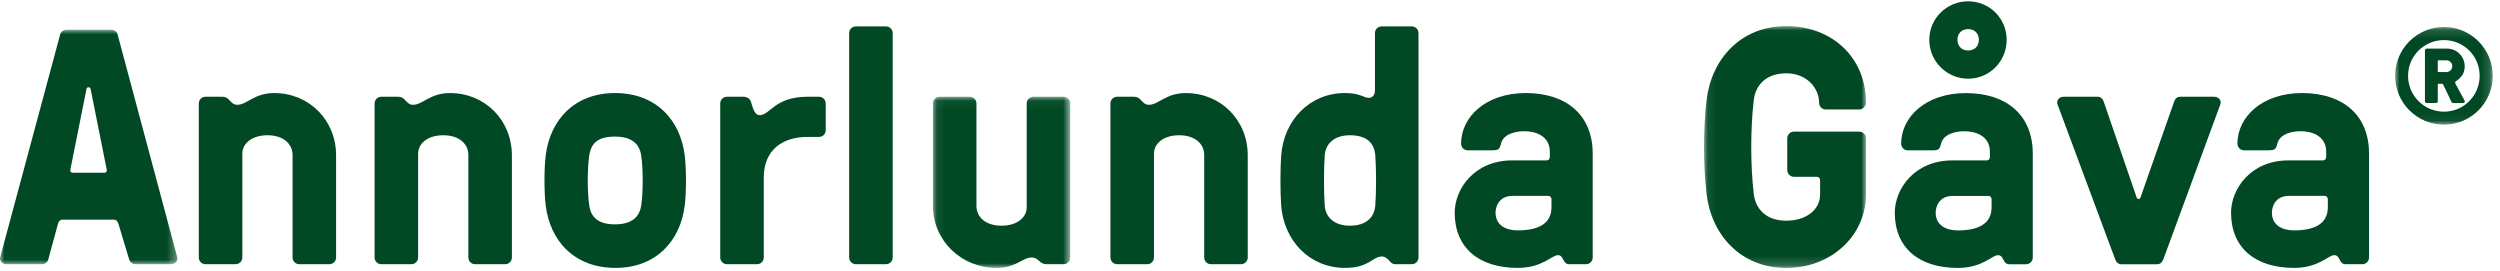 <?xml version="1.0" encoding="UTF-8"?> <svg xmlns="http://www.w3.org/2000/svg" xmlns:xlink="http://www.w3.org/1999/xlink" width="277px" height="30px" viewBox="0 0 277 30"><defs><path id="0" d="m0 .008v25.978h19.659v-25.978z"></path><path id="1" d="m.057 19.02h15.215v-18.968h-15.215z"></path><path id="2" d="m.075 26.82h17.945v-26.794h-17.945v26.794"></path><path id="3" d="m10.839 10.949v-10.823h-10.824v10.823h10.824"></path><mask id="7" fill="#fff"><use xlink:href="#3"></use></mask><mask id="6" fill="#fff"><use xlink:href="#2"></use></mask><mask id="4" fill="#fff"><use xlink:href="#0"></use></mask><mask id="5" fill="#fff"><use xlink:href="#1"></use></mask></defs><g fill="#004924" fill-rule="evenodd"><path d="m11.815 15.446l-1.781-8.907c-.037-.111-.074-.148-.185-.148h-.074c-.111 0-.149.037-.186.148l-1.781 8.907c-.074.297.074.408.297.408h3.414c.223 0 .371-.111.297-.408m1.336 6.161c-.074-.297-.223-.557-.557-.557h-5.641c-.334 0-.482.223-.557.557l-1.039 3.822c-.074.334-.371.557-.705.557h-3.897c-.594 0-.817-.408-.742-.742l6.643-24.679c.074-.334.371-.557.705-.557h4.973c.334 0 .631.223.705.557l6.606 24.679c.074.334-.148.742-.742.742h-3.897c-.334 0-.594-.223-.705-.557l-1.15-3.822" mask="url(#4)" transform="translate(0 3.288)"></path><path d="m37.24 28.532c0 .408-.334.742-.742.742h-3.34c-.408 0-.742-.334-.742-.742v-11.356c0-1.225-1-2.19-2.783-2.19-1.744 0-2.783.928-2.783 2.041v11.504c0 .408-.334.742-.742.742h-3.34c-.408 0-.742-.334-.742-.742v-17.07c0-.408.334-.742.742-.742h1.856c.334 0 .52.111.668.26.297.26.482.631 1 .631 1.076 0 1.856-1.299 4.082-1.299 3.897 0 6.865 3.01 6.865 6.903v11.319"></path><path d="m56.718 28.532c0 .408-.334.742-.742.742h-3.34c-.408 0-.742-.334-.742-.742v-11.356c0-1.225-1-2.19-2.783-2.19-1.744 0-2.783.928-2.783 2.041v11.504c0 .408-.334.742-.742.742h-3.34c-.408 0-.742-.334-.742-.742v-17.07c0-.408.334-.742.742-.742h1.856c.334 0 .52.111.668.26.297.26.482.631 1 .631 1.076 0 1.856-1.299 4.082-1.299 3.897 0 6.865 3.01 6.865 6.903v11.319"></path><path d="m65.29 22.78c.186 1.299 1 2.078 2.858 2.078 1.893 0 2.709-.854 2.895-2.078.223-1.484.223-4.082 0-5.567-.185-1.225-1-2.078-2.895-2.078-1.855 0-2.635.668-2.858 2.078-.223 1.484-.223 4.082 0 5.567m-4.824-5.567c.482-3.897 3.155-6.903 7.682-6.903 4.565 0 7.237 3.01 7.719 6.903.185 1.484.185 4.082 0 5.567-.482 3.897-3.155 6.903-7.682 6.903-4.565 0-7.237-3.01-7.719-6.903-.185-1.484-.185-4.082 0-5.567"></path><path d="m89.45 15.172c-2.783 0-4.824 1.484-4.824 4.49v8.869c0 .408-.334.742-.742.742h-3.34c-.408 0-.742-.334-.742-.742v-17.07c0-.408.334-.742.742-.742h1.856c.297 0 .668.185.779.482.223.631.371 1.559 1 1.559 1.15 0 1.633-2.041 5.307-2.041h1.262c.408 0 .742.334.742.742v2.969c0 .408-.334.742-.742.742h-1.299"></path><path d="m98.91 28.532c0 .408-.334.742-.742.742h-3.34c-.408 0-.742-.334-.742-.742v-24.864c0-.408.334-.742.742-.742h3.34c.408 0 .742.334.742.742v24.864"></path><path d="m.057.794c0-.408.334-.742.742-.742h3.34c.408 0 .742.334.742.742v11.356c0 1.225 1 2.19 2.783 2.19 1.744 0 2.783-.928 2.783-2.041v-11.504c0-.408.334-.742.742-.742h3.34c.408 0 .742.334.742.742v17.07c0 .408-.334.742-.742.742h-1.856c-.445 0-.668-.186-.854-.371-.223-.186-.408-.371-.816-.371-1.076 0-1.67 1.151-3.897 1.151-3.897 0-7.05-3.01-7.05-6.903v-11.319" mask="url(#5)" transform="translate(103.31 10.667)"></path><path d="m138.25 28.532c0 .408-.334.742-.742.742h-3.34c-.408 0-.742-.334-.742-.742v-11.356c0-1.225-1-2.19-2.783-2.19-1.744 0-2.783.928-2.783 2.041v11.504c0 .408-.334.742-.742.742h-3.34c-.408 0-.742-.334-.742-.742v-17.07c0-.408.334-.742.742-.742h1.856c.334 0 .52.111.668.26.297.26.482.631 1 .631 1.076 0 1.856-1.299 4.082-1.299 3.897 0 6.866 3.01 6.866 6.903v11.319"></path><path d="m146.78 22.78c.074 1.225 1 2.227 2.783 2.227 1.819 0 2.709-.928 2.82-2.227.111-1.484.111-4.082 0-5.567-.111-1.41-1-2.227-2.82-2.227-1.781 0-2.709 1-2.783 2.227-.111 1.484-.111 4.082 0 5.567m-4.824 0c-.111-1.484-.111-4.082 0-5.567.297-3.897 3.154-6.903 7.05-6.903 1.113 0 1.707.223 2.227.445.557.223 1.113.037 1.113-.779v-6.309c0-.408.334-.742.742-.742h3.34c.408 0 .742.334.742.742v24.864c0 .408-.334.742-.742.742h-1.856c-.223 0-.371-.111-.52-.26-.223-.26-.557-.594-.928-.594-1.076 0-1.373 1.262-4.119 1.262-3.897 0-6.754-3.01-7.05-6.903"></path><path d="m167.6 21.703c-1.596 0-1.893 1.299-1.893 1.856 0 1.373 1.113 1.967 2.449 1.967 2.115 0 3.748-.631 3.748-2.561v-.891c0-.223-.149-.371-.371-.371h-3.934m-1.299-5.752c-.148.631-.334.705-1 .705h-2.672c-.408 0-.742-.334-.742-.742 0-2.932 2.709-5.604 7.162-5.604 4.491 0 7.422 2.412 7.422 6.717v11.505c0 .408-.334.742-.742.742h-1.856c-.223 0-.371-.074-.52-.26-.223-.297-.26-.742-.742-.742-.668 0-1.707 1.41-4.453 1.41-4.305 0-6.977-2.227-6.977-6.123 0-2.561 2.115-5.789 6.383-5.789h3.785c.223 0 .371-.148.371-.371v-.594c0-1.522-1.225-2.264-2.858-2.264-.779 0-2.301.223-2.561 1.41"></path><path d="m12.934 17.1c0-.223-.148-.371-.371-.371h-2.523c-.408 0-.742-.334-.742-.742v-3.525c0-.408.334-.742.742-.742h7.237c.408 0 .742.334.742.742v6.235c0 4.453-3.748 8.127-8.832 8.127-5.121 0-8.313-3.748-8.832-8.202-.371-3.117-.371-7.274 0-10.391.52-4.453 3.711-8.202 8.832-8.202 5.121 0 8.832 3.525 8.832 8.461v.037c0 .371-.334.742-.742.742h-3.711c-.408 0-.742-.334-.742-.742v-.037c0-1.522-1.299-3.229-3.637-3.229-2.264 0-3.414 1.336-3.6 2.969-.371 3.117-.371 7.274 0 10.391.185 1.633 1.336 2.969 3.6 2.969 2.227 0 3.748-1.225 3.748-2.895v-1.596" mask="url(#6)" transform="translate(188.73 2.862)"></path><path d="m8.192 5.573c.705 0 1.187-.482 1.187-1.188 0-.705-.482-1.187-1.187-1.187-.705 0-1.188.482-1.188 1.187 0 .705.482 1.188 1.188 1.188m-1.707 16.11c-1.596 0-1.893 1.299-1.893 1.856 0 1.373 1.113 1.967 2.449 1.967 2.115 0 3.748-.631 3.748-2.561v-.891c0-.223-.149-.371-.371-.371h-3.934m1.707-21.561c2.375 0 4.268 1.893 4.268 4.268 0 2.375-1.893 4.305-4.268 4.305-2.375 0-4.305-1.93-4.305-4.305 0-2.375 1.93-4.268 4.305-4.268m-3.01 15.809c-.148.631-.334.705-1 .705h-2.672c-.408 0-.742-.334-.742-.742 0-2.932 2.709-5.604 7.163-5.604 4.49 0 7.422 2.412 7.422 6.717v11.505c0 .408-.334.742-.742.742h-1.856c-.223 0-.371-.074-.52-.26-.223-.297-.26-.742-.742-.742-.668 0-1.707 1.41-4.453 1.41-4.305 0-6.977-2.227-6.977-6.123 0-2.561 2.115-5.789 6.383-5.789h3.785c.223 0 .371-.148.371-.371v-.594c0-1.522-1.225-2.264-2.858-2.264-.779 0-2.301.223-2.561 1.41" transform="translate(209.88.024)"></path><path d="m240.89 11.275c.148-.408.371-.557.705-.557h3.711c.594 0 .854.482.705.854l-6.309 17.15c-.148.371-.371.557-.705.557h-3.934c-.334 0-.557-.185-.705-.557l-6.383-17.15c-.149-.371.111-.854.705-.854h3.711c.334 0 .557.149.705.557l3.637 10.577c.074.26.371.26.445 0l3.711-10.577"></path><path d="m253.62 21.703c-1.596 0-1.893 1.299-1.893 1.856 0 1.373 1.113 1.967 2.449 1.967 2.115 0 3.748-.631 3.748-2.561v-.891c0-.223-.149-.371-.371-.371h-3.934m-1.299-5.752c-.148.631-.334.705-1 .705h-2.672c-.408 0-.742-.334-.742-.742 0-2.932 2.709-5.604 7.162-5.604 4.491 0 7.422 2.412 7.422 6.717v11.505c0 .408-.334.742-.742.742h-1.856c-.223 0-.371-.074-.52-.26-.223-.297-.26-.742-.742-.742-.668 0-1.707 1.41-4.453 1.41-4.305 0-6.977-2.227-6.977-6.123 0-2.561 2.115-5.789 6.383-5.789h3.785c.223 0 .371-.148.371-.371v-.594c0-1.522-1.225-2.264-2.858-2.264-.779 0-2.301.223-2.561 1.41"></path><path d="m5.705 5.12c.356 0 .649-.278.649-.649 0-.356-.294-.649-.649-.649h-.866c-.046 0-.093.031-.093.093v1.113c0 .062.046.093.093.093h.866m1 1.299l1.01 1.856c.077.139 0 .278-.186.278h-1.02c-.155 0-.232-.077-.278-.186l-.866-1.825c-.031-.046-.062-.124-.17-.124h-.356c-.046 0-.093.031-.093.093v1.855c0 .108-.077.186-.185.186h-1.052c-.093 0-.185-.077-.185-.186v-5.659c0-.093.093-.186.185-.186h2.273c1.082 0 1.948.897 1.948 1.948 0 .727-.294 1.206-.958 1.654-.139.093-.108.17-.062.294m-5.257-.881c0 2.196 1.778 3.974 3.974 3.974 2.196 0 3.958-1.778 3.958-3.974 0-2.196-1.763-3.958-3.958-3.958-2.196 0-3.974 1.763-3.974 3.958m3.974-5.412c2.984 0 5.412 2.428 5.412 5.412 0 2.984-2.428 5.412-5.412 5.412-2.984 0-5.412-2.428-5.412-5.412 0-2.984 2.428-5.412 5.412-5.412" mask="url(#7)" transform="translate(265.36 2.862)"></path></g></svg> 